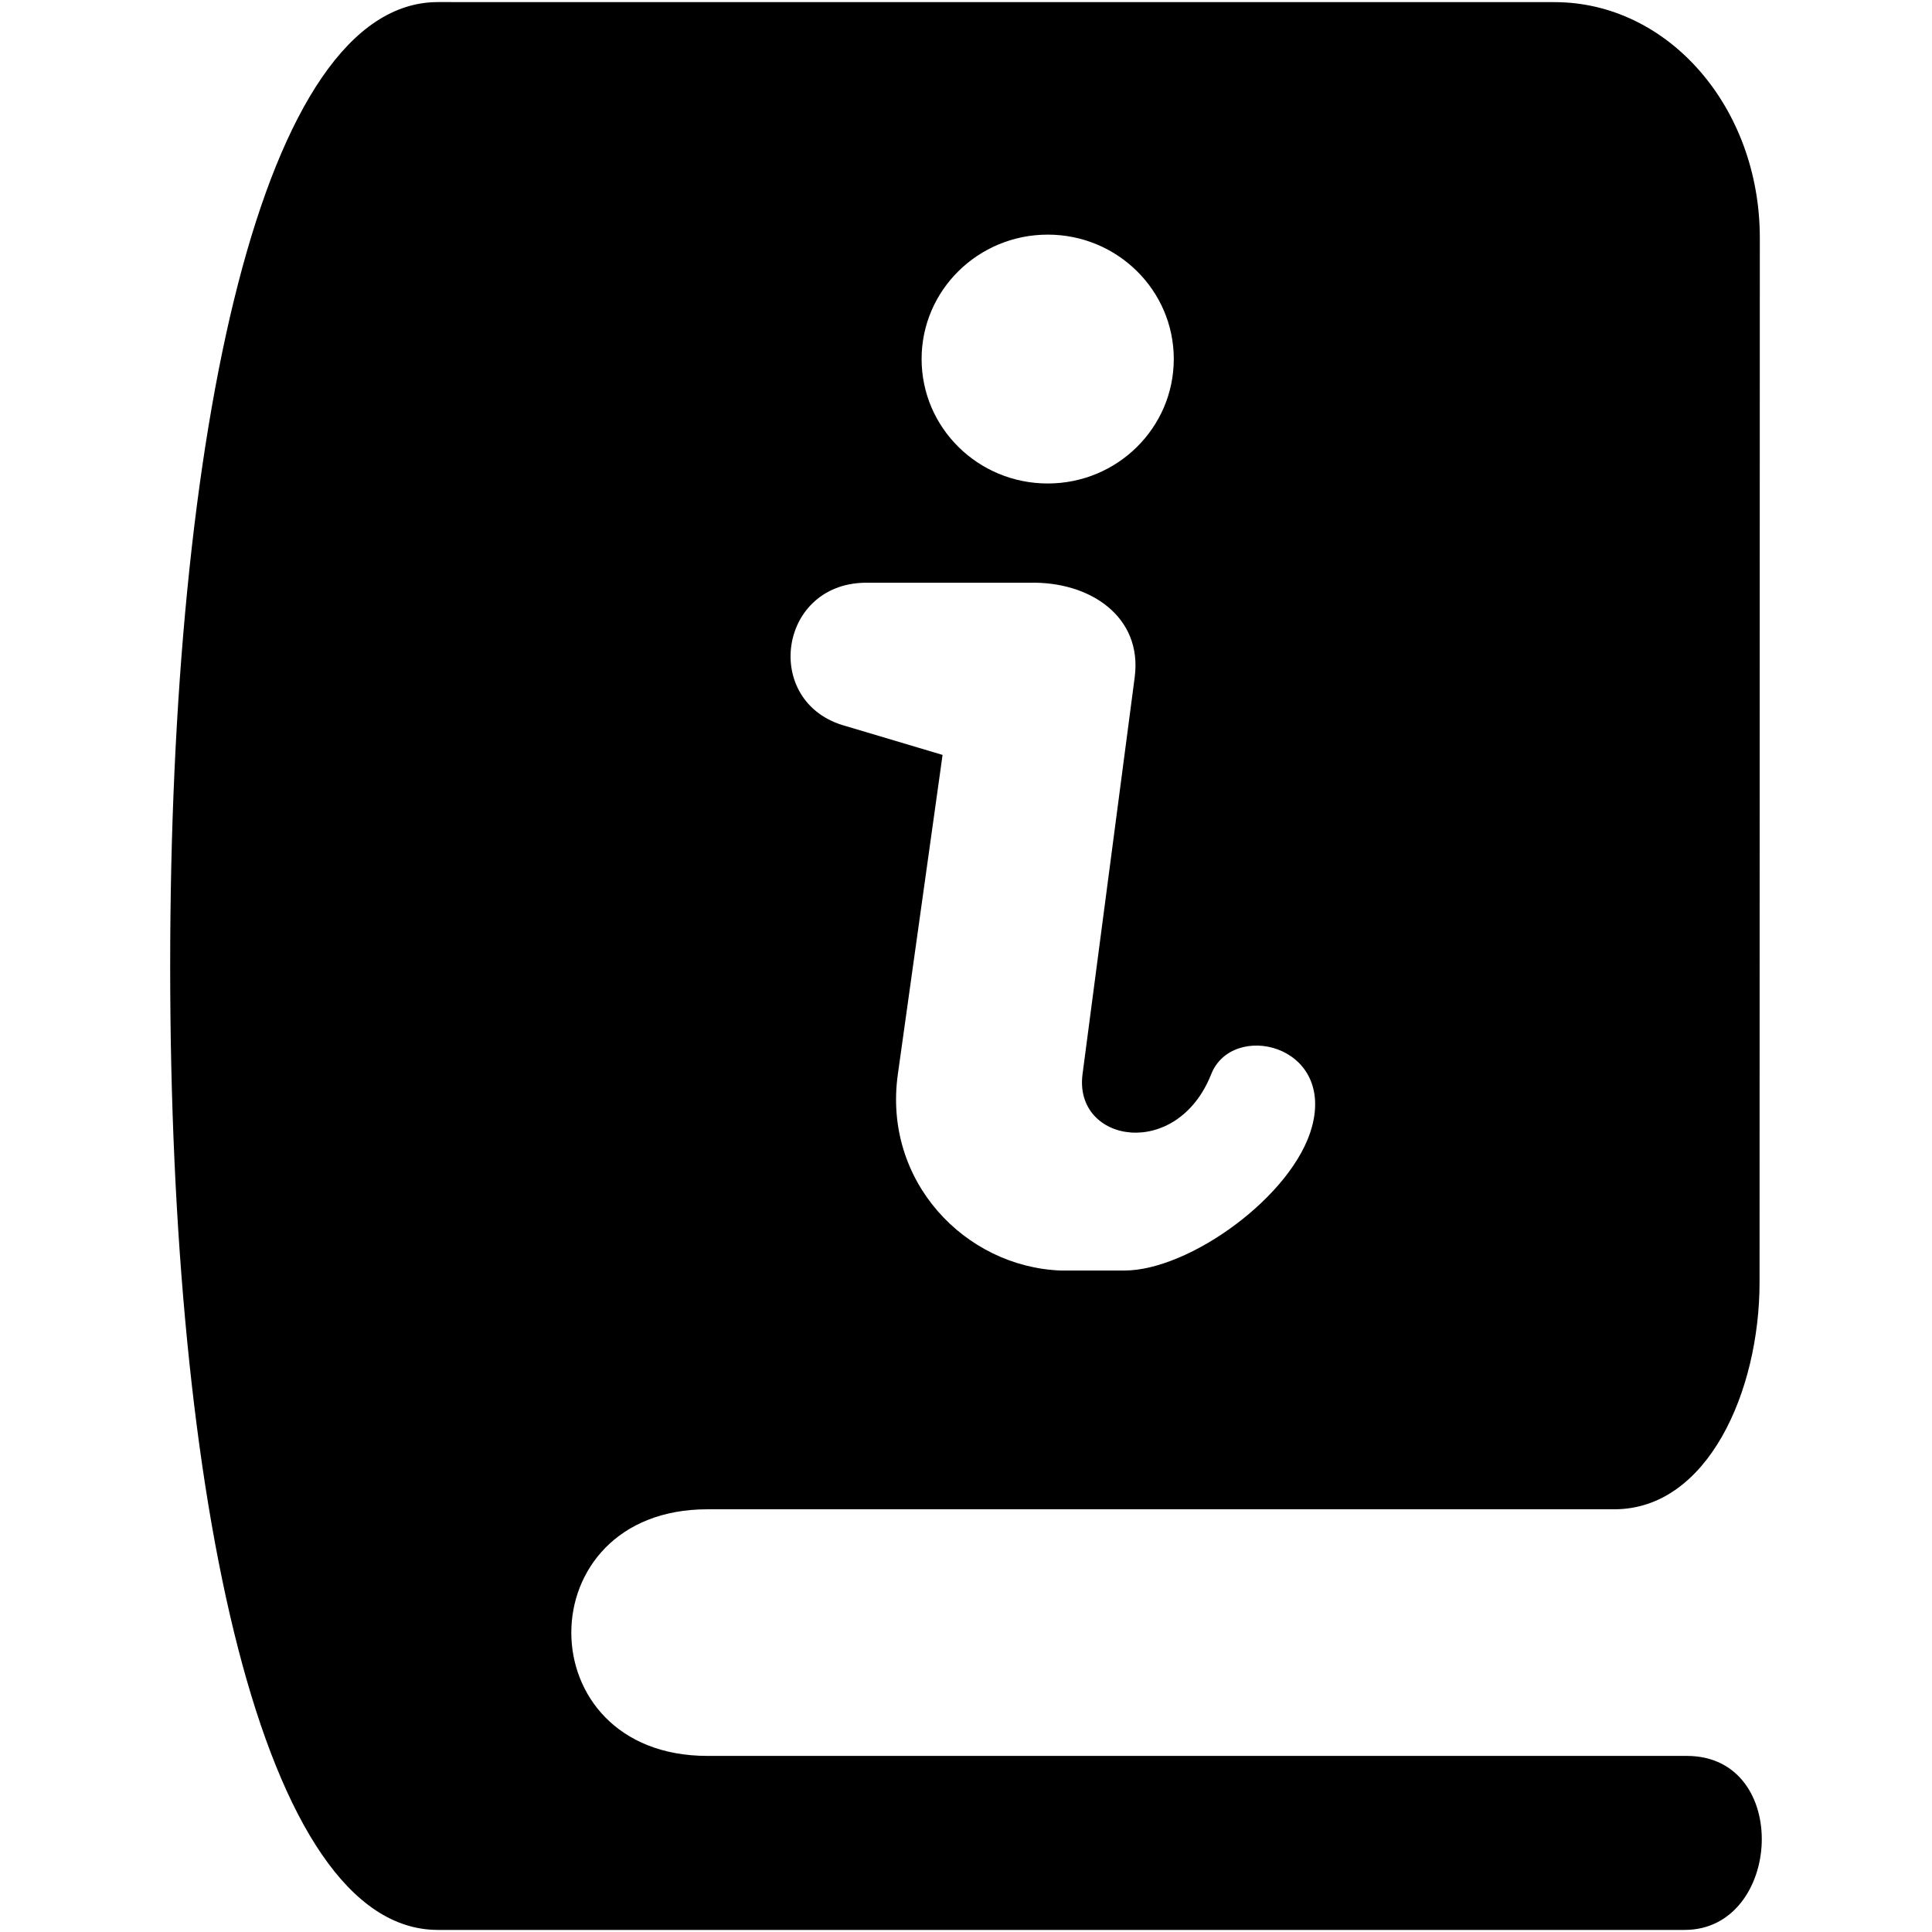 <?xml version="1.0" encoding="UTF-8"?> <svg xmlns="http://www.w3.org/2000/svg" xmlns:xlink="http://www.w3.org/1999/xlink" version="1.1" width="512" height="512" x="0" y="0" viewBox="0 0 90 90" style="enable-background:new 0 0 512 512" xml:space="preserve"><g transform="matrix(1.24,0,0,1.24,-10.8,-10.8)"><path d="M41.374 30.602h6.01c2.282-.058 4.25 1.281 3.954 3.547l-1.96 14.915c-.338 2.584 3.543 3.256 4.834 0 .787-1.995 4.62-1.14 3.787 1.97-.698 2.6-4.61 5.406-7.047 5.406H48.55c-3.583-.14-6.678-3.349-6.11-7.376L44.12 37.07l-3.631-1.082c-3.2-.859-2.553-5.489.885-5.385zm6.698-13.078c2.615 0 4.734 2.094 4.734 4.672 0 2.583-2.12 4.677-4.734 4.677-2.62 0-4.74-2.094-4.74-4.677 0-2.578 2.12-4.672 4.74-4.672zM25.16 8.788c-6.61 0-10.057 16.152-10.057 36.216 0 20.058 3.447 36.208 10.057 36.208H72c3.66 0 4.03-6.537.078-6.537H35.286c-6.818 0-6.818-9.265 0-9.265h34.067c3.51 0 5.459-4.434 5.459-8.527l.01-39.239c0-4.906-3.442-8.854-7.713-8.854z" fill="#000000" opacity="1" data-original="#000000"></path></g></svg> 